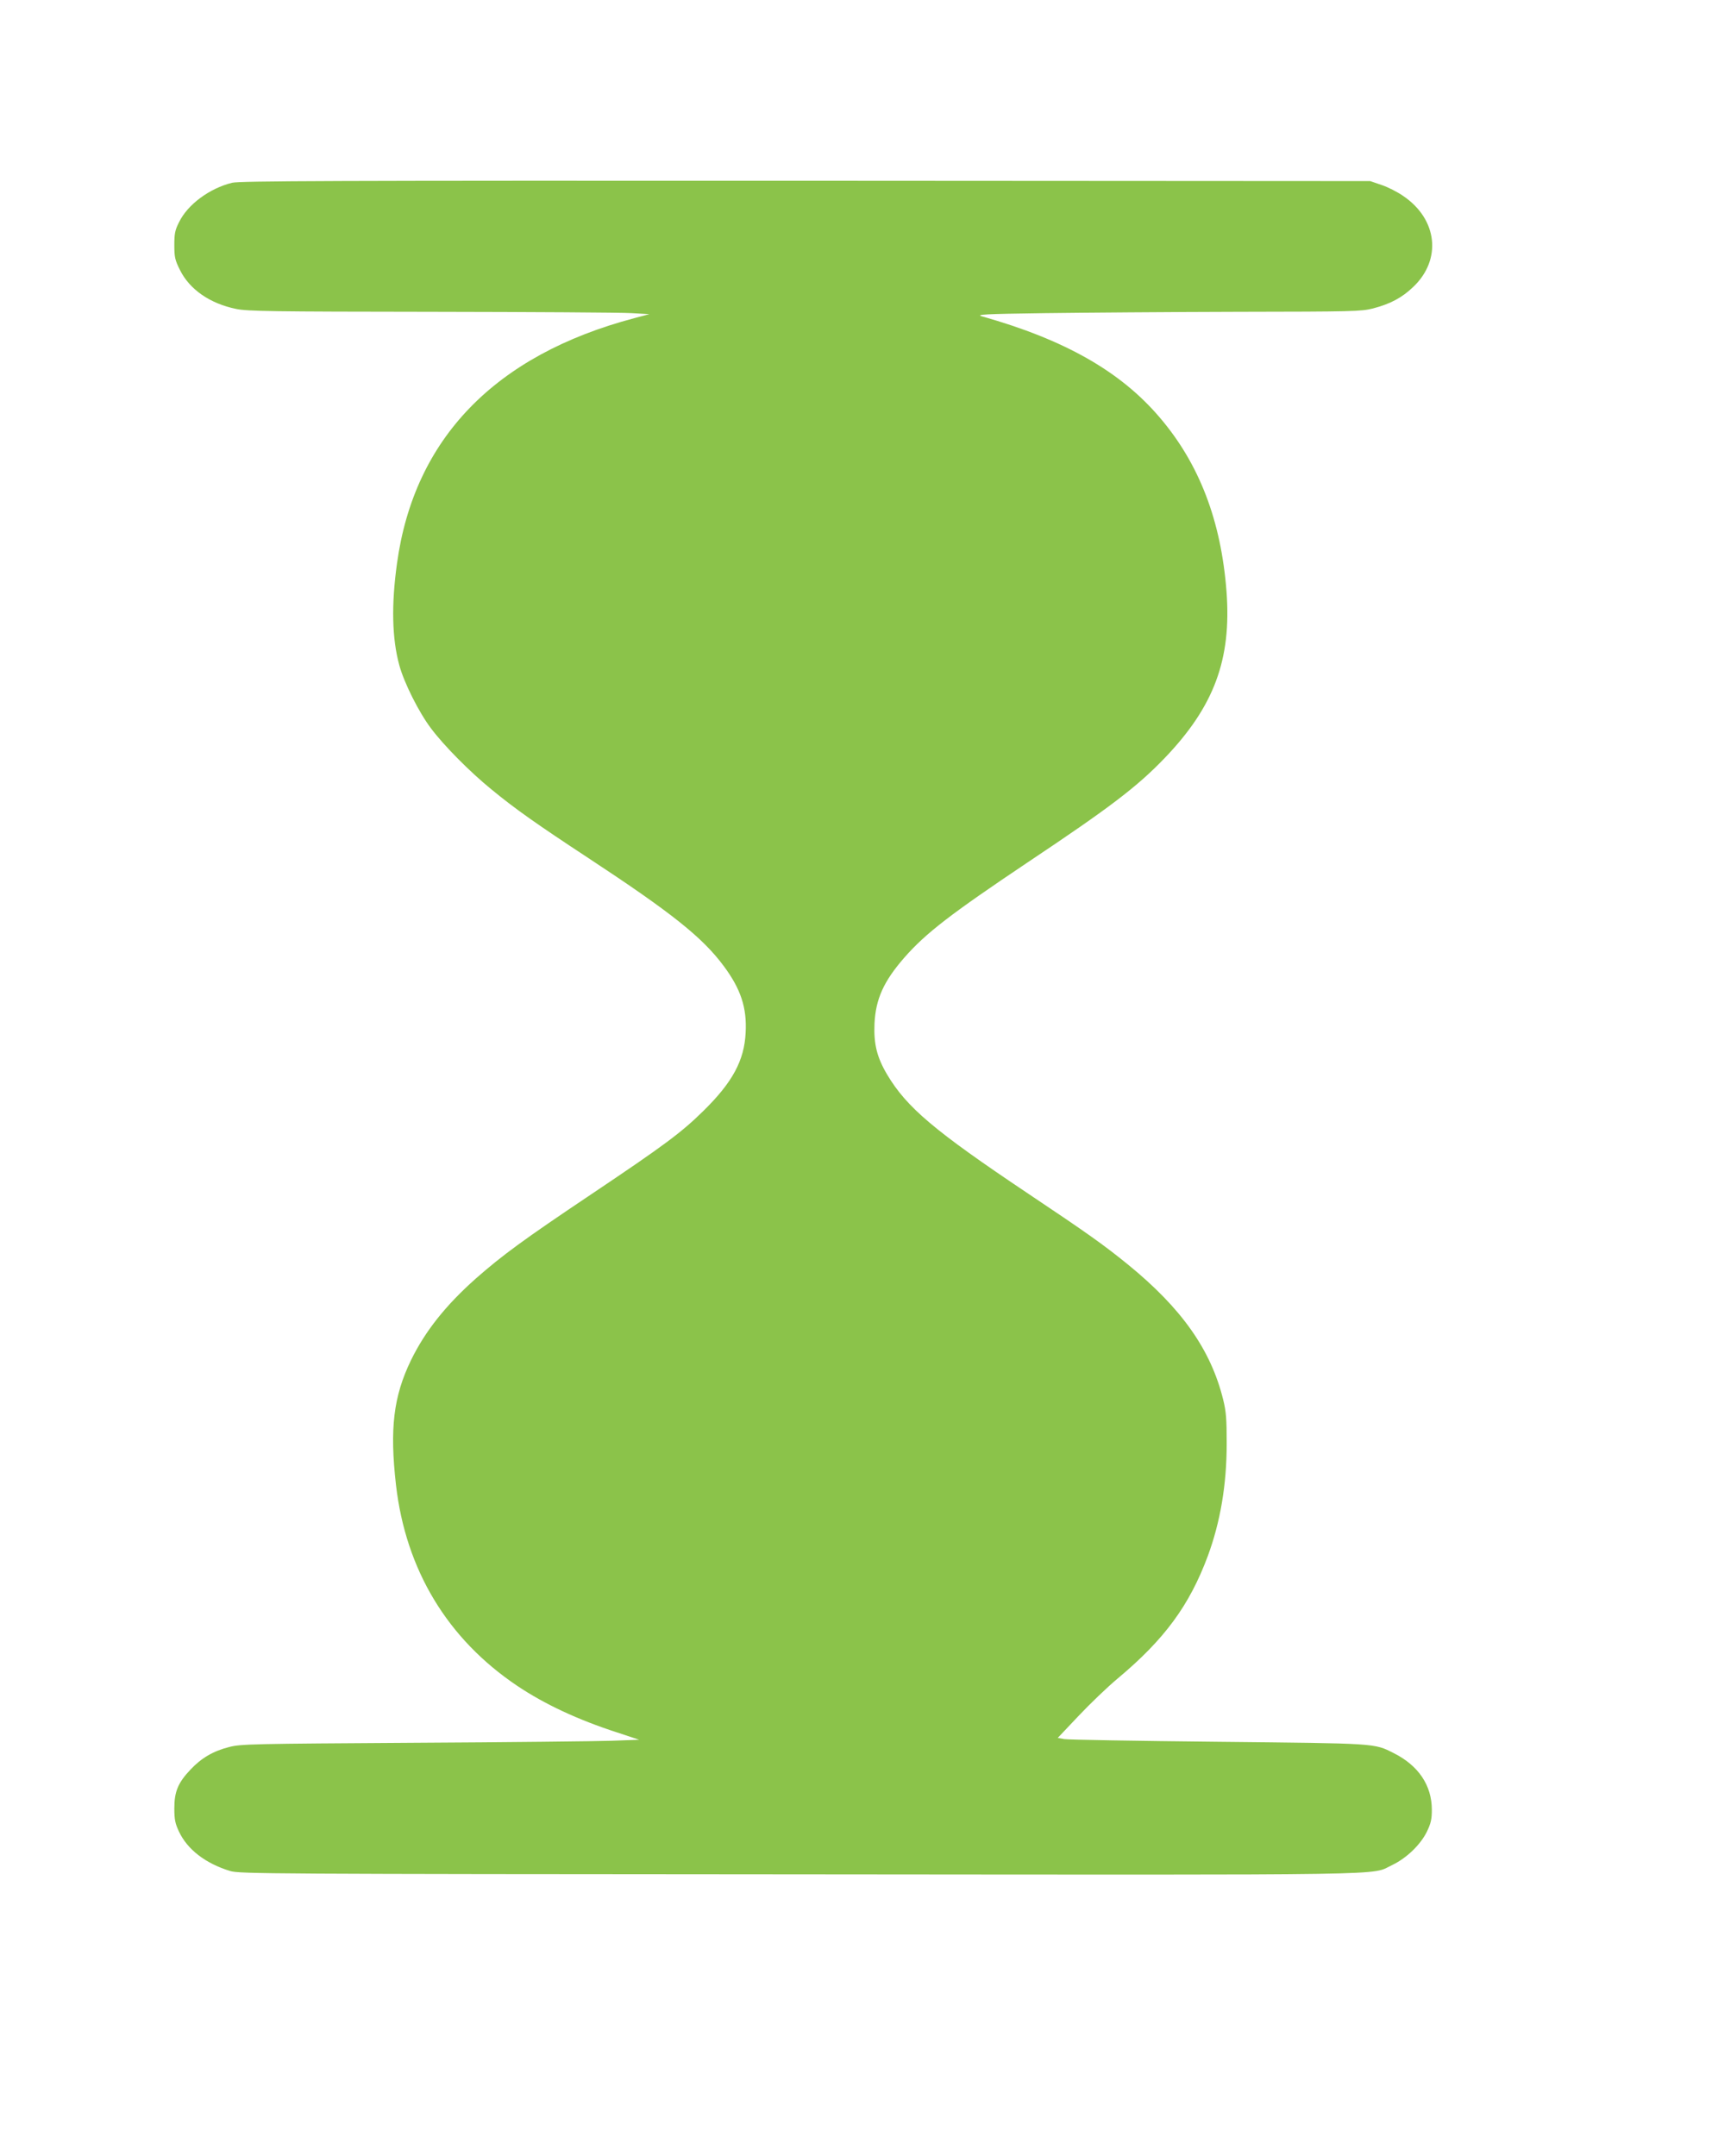 <?xml version="1.0" standalone="no"?>
<!DOCTYPE svg PUBLIC "-//W3C//DTD SVG 20010904//EN"
 "http://www.w3.org/TR/2001/REC-SVG-20010904/DTD/svg10.dtd">
<svg version="1.0" xmlns="http://www.w3.org/2000/svg"
 width="1020pt" height="1280pt" viewBox="0 0 1020 1280"
 preserveAspectRatio="xMidYMid meet">
<g transform="translate(0,1280) scale(0.1,-0.1)"
fill="#8bc34a" stroke="none">
<path d="M1378 11715 c-134 -33 -264 -129 -315 -234 -24 -47 -28 -69 -28 -136
0 -71 4 -89 33 -147 57 -116 178 -200 334 -232 67 -14 216 -16 1160 -17 596
-1 1130 -4 1188 -8 l105 -6 -90 -24 c-826 -219 -1306 -714 -1408 -1456 -34
-245 -30 -445 14 -605 28 -103 116 -279 188 -374 77 -103 231 -258 356 -360
143 -118 274 -210 580 -411 494 -325 676 -470 802 -640 101 -136 138 -247 130
-395 -8 -166 -78 -295 -251 -465 -130 -128 -232 -204 -666 -495 -403 -270
-528 -362 -685 -500 -180 -160 -301 -313 -385 -485 -104 -215 -127 -406 -89
-740 58 -505 306 -915 720 -1193 161 -108 359 -201 594 -277 l130 -43 -165 -6
c-91 -3 -622 -9 -1180 -12 -948 -6 -1020 -7 -1089 -25 -95 -24 -165 -65 -230
-134 -74 -78 -96 -131 -96 -230 0 -66 5 -90 27 -137 50 -107 157 -190 304
-235 56 -17 206 -18 3377 -20 3643 -3 3387 -8 3524 56 83 40 165 118 204 196
24 50 30 74 30 131 0 145 -79 263 -227 337 -117 59 -94 57 -1044 67 -481 5
-892 12 -912 16 l-38 7 123 130 c67 71 172 172 232 222 279 233 427 435 536
728 74 201 112 421 112 667 0 146 -3 189 -21 262 -73 295 -246 541 -565 801
-144 117 -238 184 -597 424 -554 371 -717 509 -833 704 -61 103 -80 182 -75
302 7 147 55 252 177 392 128 146 275 259 736 568 487 325 647 447 811 618
293 306 396 585 366 987 -32 421 -162 759 -396 1033 -233 274 -564 462 -1056
601 -39 11 12 14 375 19 231 3 747 7 1146 8 682 1 730 2 801 20 103 27 171 63
239 128 170 162 144 401 -59 539 -34 24 -93 54 -130 66 l-67 23 -3350 2
c-2829 1 -3359 -1 -3407 -12z"/>
</g>
</svg>
